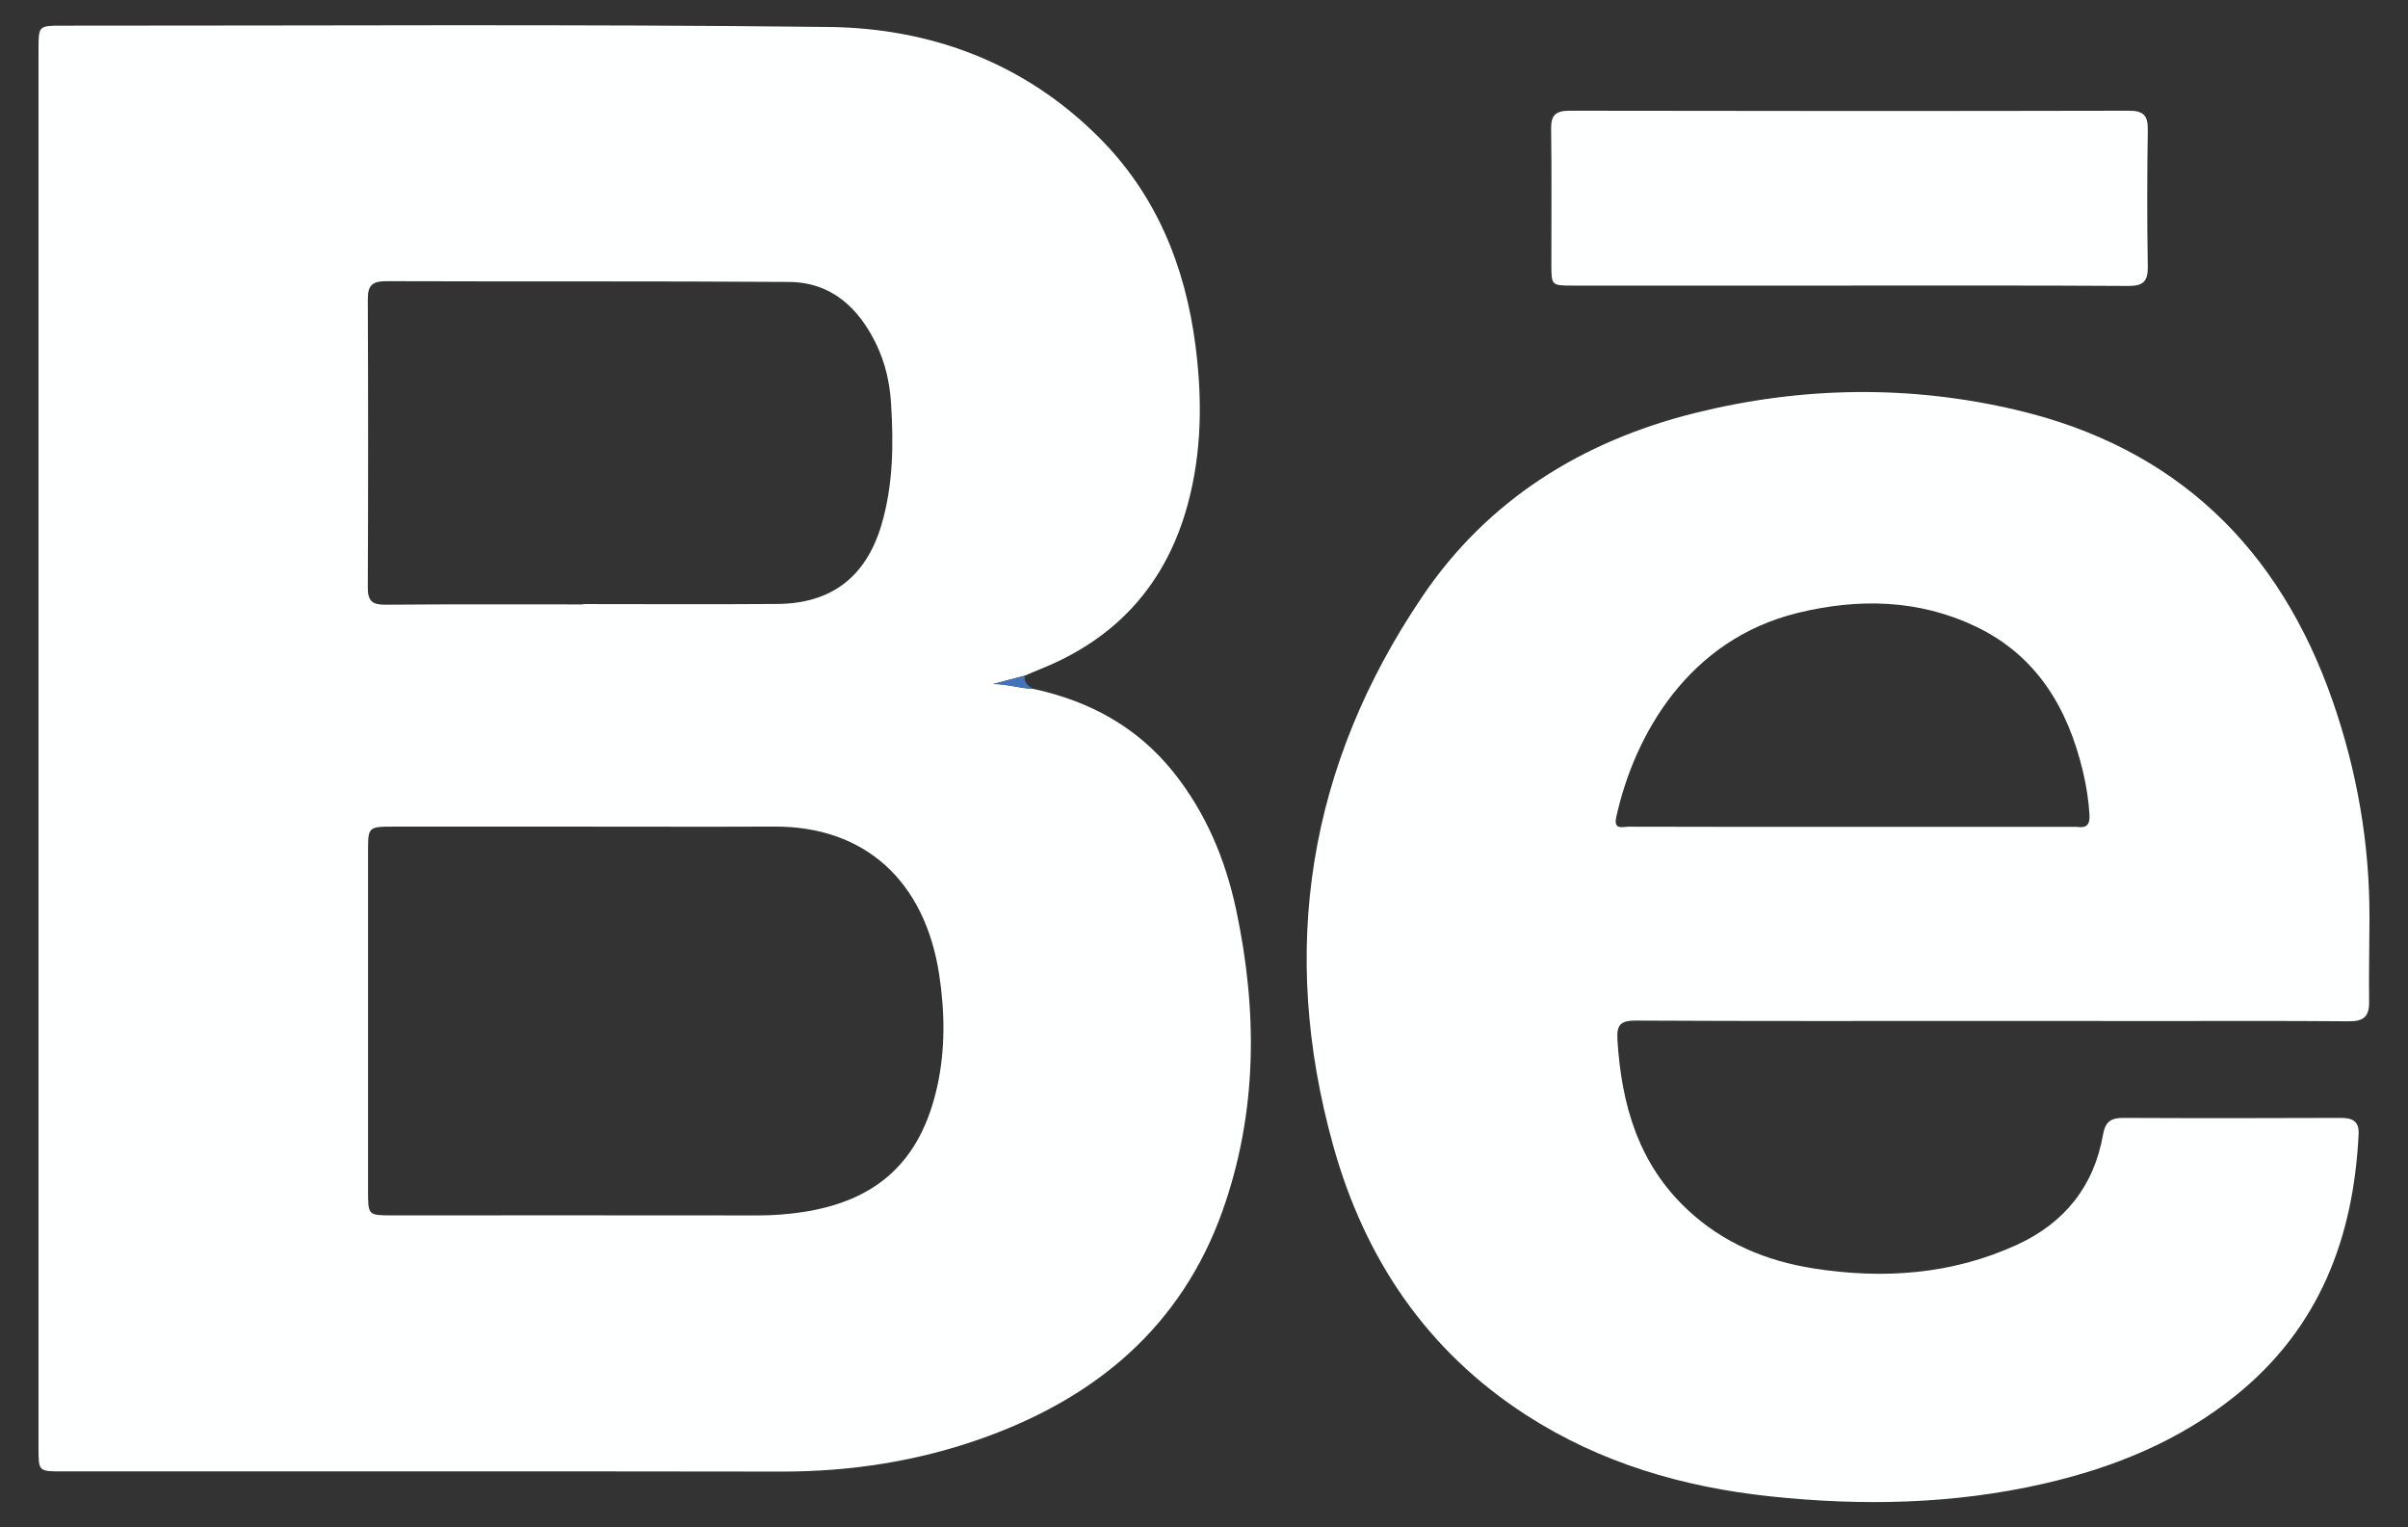 <?xml version="1.0" encoding="utf-8"?>
<!-- Generator: Adobe Illustrator 17.0.0, SVG Export Plug-In . SVG Version: 6.00 Build 0)  -->
<!DOCTYPE svg PUBLIC "-//W3C//DTD SVG 1.1//EN" "http://www.w3.org/Graphics/SVG/1.1/DTD/svg11.dtd">
<svg version="1.1" id="Layer_1" xmlns="http://www.w3.org/2000/svg" xmlns:xlink="http://www.w3.org/1999/xlink" x="0px" y="0px"
	 width="41.004px" height="26px" viewBox="0 0 41.004 26" enable-background="new 0 0 41.004 26" xml:space="preserve">
<rect x="0" y="0" width="41.004" height="26" fill="#333333" stroke="none"/>
<g>
	<path fill="#FEFFFF" d="M17.6,11.729c0.949,0.205,1.762,0.645,2.376,1.41c0.557,0.693,0.892,1.495,1.075,2.356
		c0.365,1.725,0.363,3.446-0.235,5.123c-0.699,1.959-2.141,3.166-4.056,3.856c-1.113,0.401-2.266,0.58-3.45,0.579
		C9.228,25.047,5.147,25.05,1.065,25.05c-0.408,0-0.409,0-0.409-0.393c0-7.939,0-15.878,0-23.817c0-0.402,0.001-0.403,0.405-0.403
		C5.41,0.439,9.759,0.409,14.108,0.459c1.749,0.02,3.337,0.612,4.604,1.879c0.976,0.976,1.469,2.186,1.645,3.545
		c0.118,0.917,0.109,1.825-0.136,2.718c-0.366,1.336-1.202,2.265-2.489,2.783c-0.095,0.038-0.19,0.08-0.284,0.12
		c-0.18,0.047-0.36,0.094-0.54,0.141C17.148,11.644,17.371,11.721,17.6,11.729z M9.999,14.073c-1.095,0-2.191,0-3.286,0
		c-0.445,0-0.446,0.001-0.446,0.432c-0.001,1.924-0.001,3.847,0,5.771c0,0.414,0.002,0.415,0.411,0.415
		c2.079,0,4.158-0.002,6.236,0.001c0.251,0,0.499-0.019,0.747-0.056c1.283-0.192,2.021-0.875,2.3-2.146
		c0.138-0.63,0.128-1.269,0.031-1.903c-0.242-1.58-1.256-2.522-2.808-2.515C12.121,14.077,11.06,14.073,9.999,14.073z M9.928,10.29
		c0-0.002,0-0.004,0-0.006c1.104,0,2.208,0.007,3.312-0.002c0.916-0.007,1.506-0.461,1.768-1.341
		c0.202-0.68,0.209-1.377,0.165-2.077c-0.022-0.347-0.098-0.684-0.248-0.997c-0.301-0.625-0.766-1.062-1.491-1.067
		c-2.286-0.016-4.572-0.005-6.857-0.013C6.346,4.787,6.262,4.854,6.263,5.089c0.007,1.639,0.007,3.278,0,4.917
		c-0.001,0.228,0.08,0.291,0.301,0.289C7.686,10.285,8.807,10.29,9.928,10.29z"/>
	<path fill="#FEFFFF" d="M33.893,17.381c-2.011,0-4.022,0.005-6.032-0.006c-0.263-0.001-0.335,0.066-0.319,0.329
		c0.069,1.101,0.355,2.105,1.19,2.888c0.607,0.569,1.341,0.875,2.147,1.002c1.189,0.187,2.356,0.106,3.466-0.402
		c0.809-0.37,1.311-0.996,1.466-1.876c0.038-0.218,0.133-0.285,0.342-0.284c1.234,0.006,2.468,0.005,3.702,0
		c0.198-0.001,0.319,0.052,0.308,0.273c-0.085,1.767-0.668,3.301-2.083,4.445c-0.966,0.781-2.083,1.236-3.283,1.51
		c-1.538,0.351-3.088,0.381-4.652,0.215c-1.489-0.158-2.891-0.568-4.155-1.383c-1.696-1.094-2.753-2.667-3.287-4.585
		c-0.932-3.343-0.426-6.481,1.517-9.352c1.115-1.648,2.722-2.645,4.64-3.123c1.819-0.453,3.657-0.482,5.482-0.051
		c2.71,0.639,4.47,2.344,5.378,4.95c0.417,1.197,0.632,2.433,0.628,3.703c-0.001,0.475-0.012,0.949-0.006,1.424
		c0.003,0.244-0.091,0.331-0.339,0.329c-1.2-0.01-2.399-0.004-3.599-0.004C35.567,17.381,34.73,17.38,33.893,17.381z M31.536,14.077
		c1.267,0,2.535,0,3.802,0c0.009,0,0.017-0.001,0.026,0c0.16,0.023,0.227-0.029,0.216-0.207c-0.015-0.251-0.054-0.497-0.112-0.739
		c-0.258-1.08-0.787-1.97-1.825-2.465c-0.974-0.464-1.999-0.483-3.03-0.232c-1.869,0.457-2.785,2.084-3.091,3.477
		c-0.05,0.225,0.111,0.163,0.212,0.163C29.001,14.078,30.269,14.077,31.536,14.077z"/>
	<path fill="#FEFFFF" d="M31.509,4.862c-1.578,0-3.157,0-4.735,0c-0.354,0-0.357-0.004-0.357-0.365
		c-0.001-0.768,0.007-1.535-0.004-2.303c-0.004-0.239,0.082-0.309,0.316-0.309c3.174,0.006,6.348,0.007,9.522,0
		c0.252-0.001,0.326,0.084,0.322,0.329c-0.012,0.776-0.013,1.553,0,2.329c0.004,0.251-0.084,0.326-0.329,0.325
		C34.666,4.858,33.088,4.862,31.509,4.862z"/>
	<path fill="#4373B9" d="M17.6,11.729c-0.229-0.008-0.453-0.085-0.692-0.084c0.18-0.047,0.36-0.094,0.54-0.141
		C17.433,11.624,17.51,11.681,17.6,11.729z"/>
</g>
</svg>

